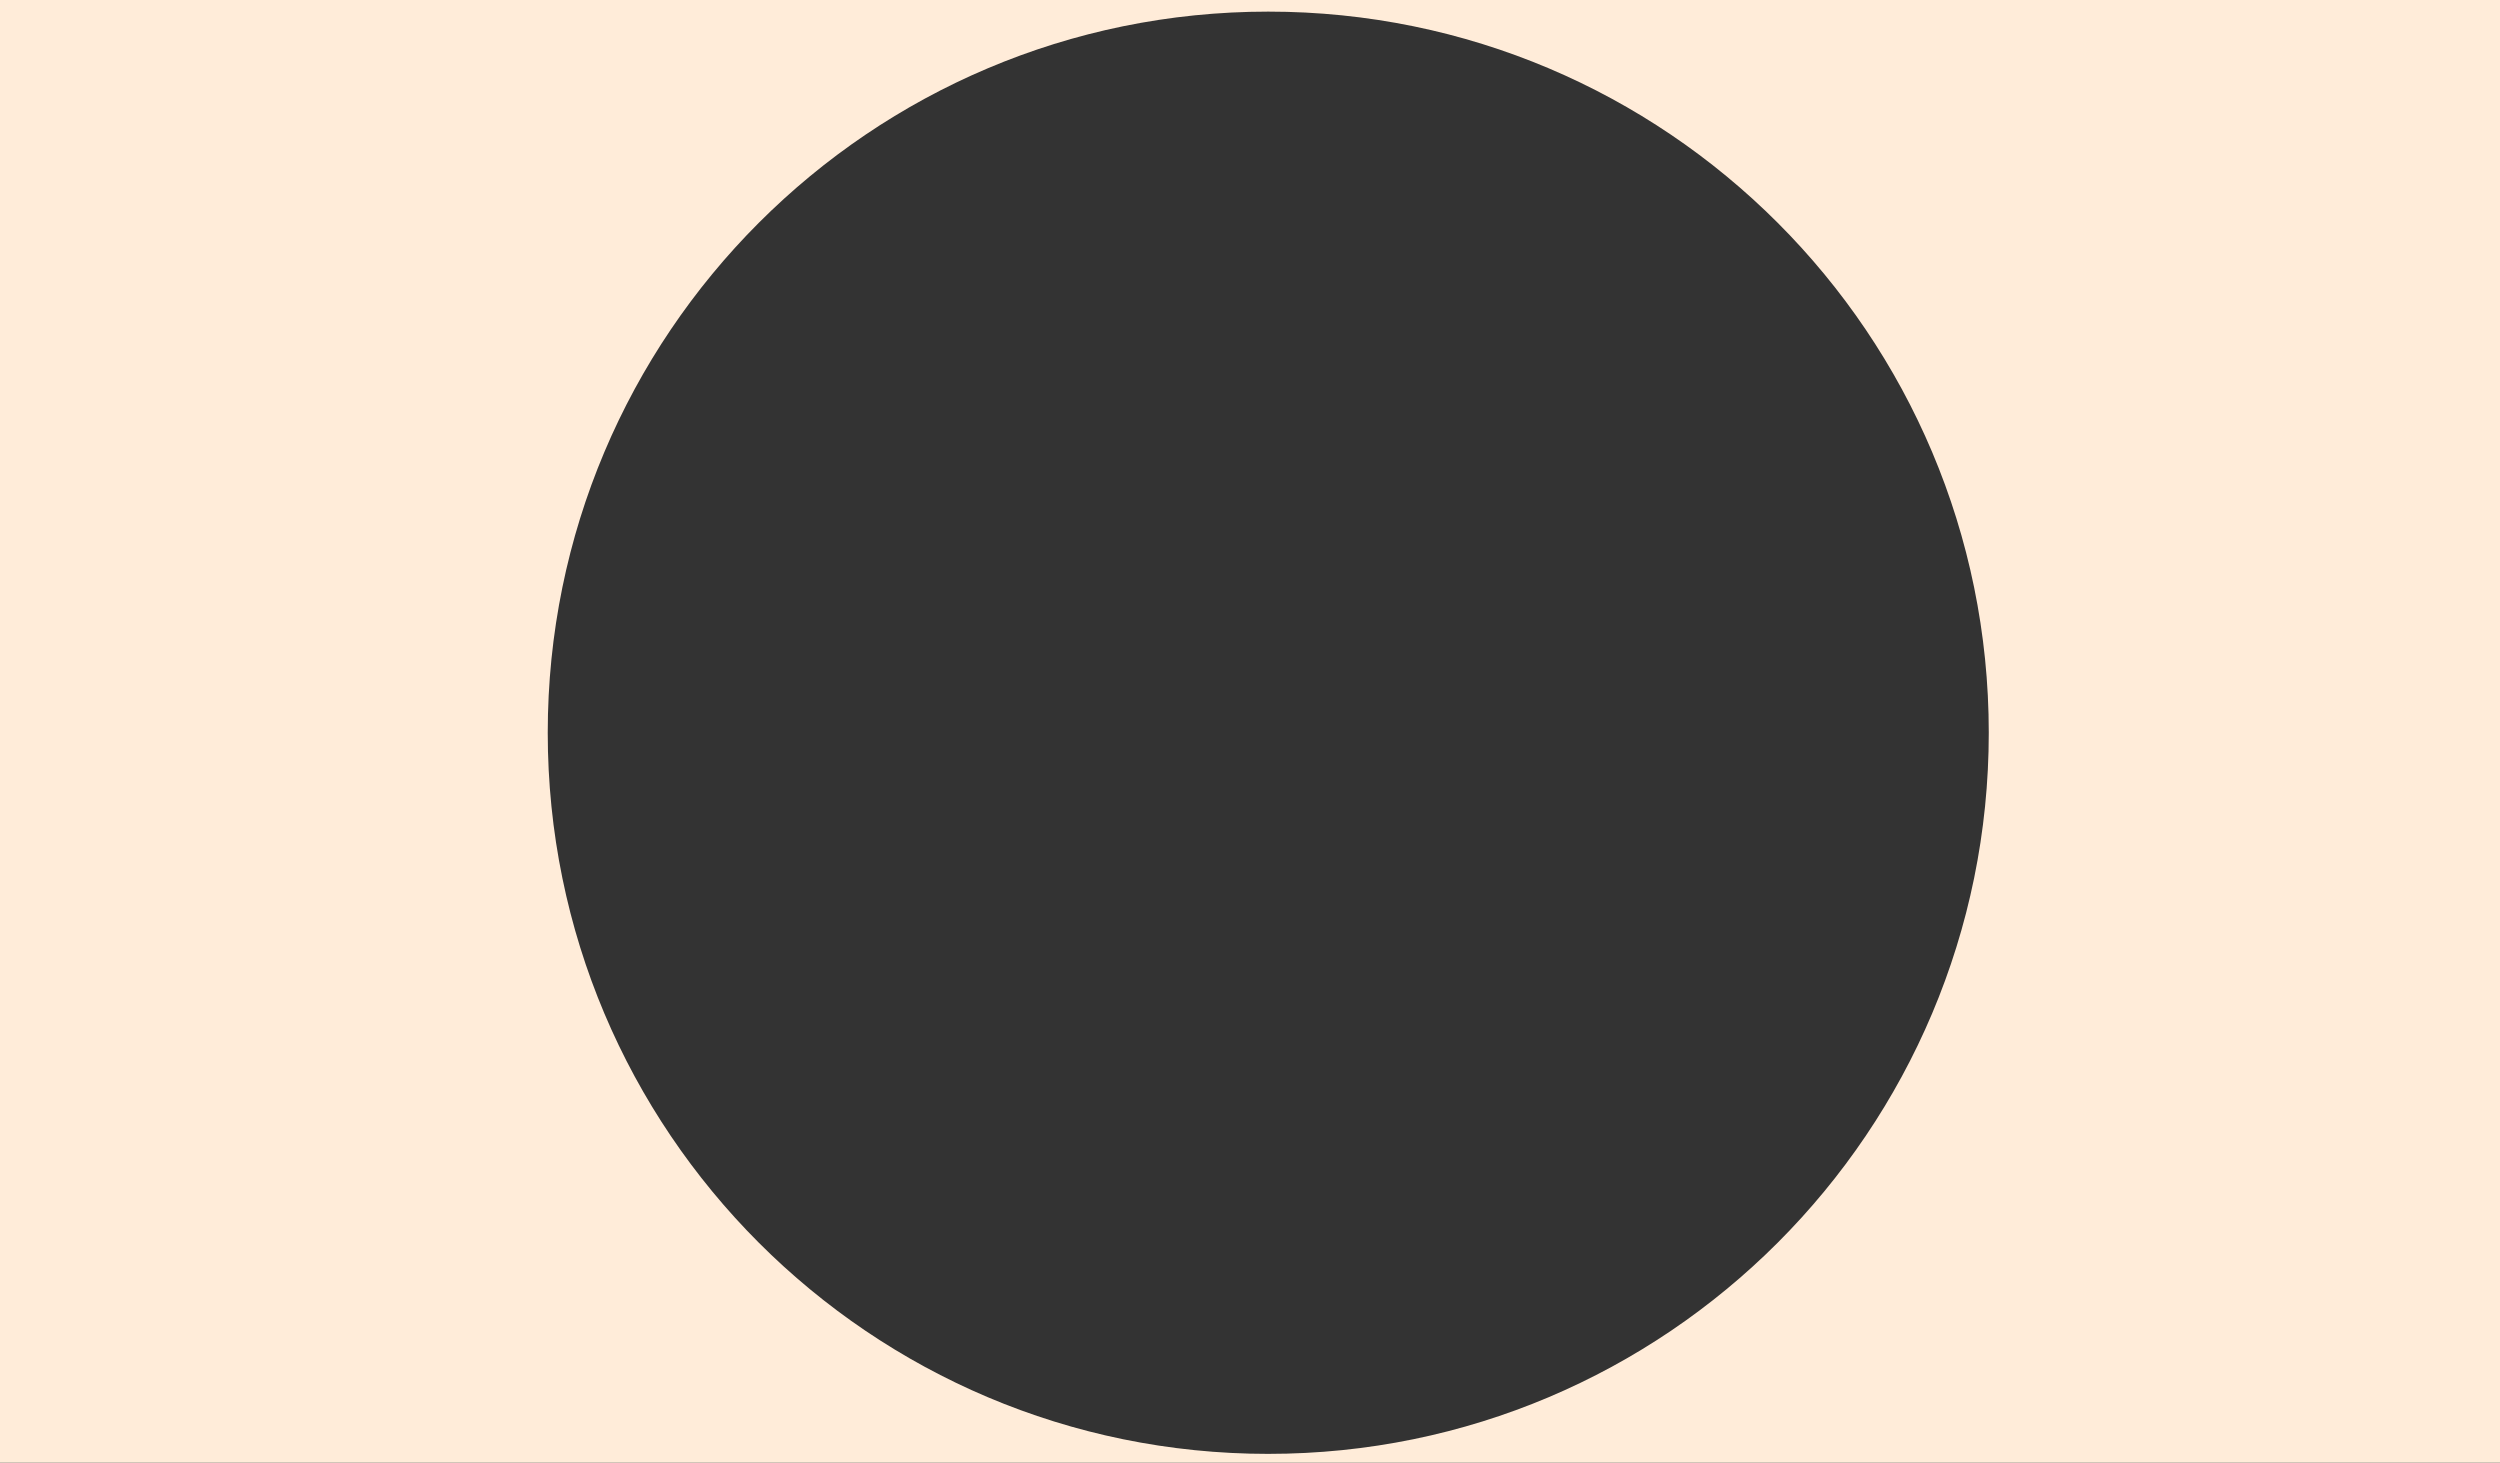 <svg xmlns="http://www.w3.org/2000/svg" width="335" height="196" viewBox="0 0 335 196"><rect x="0" y="0" width="335" height="196" fill="#333333" stroke="none"/><path fill="#FFECD9" d="M287-4.5v-2H-23v204h-33l33 .173V241.5H8v-43.665l318-.335h20v-202h-59zM169.945 194.82c-53.32 0-96.548-43.263-96.548-96.63s43.227-96.633 96.548-96.633c53.322 0 96.55 43.264 96.55 96.632s-43.227 96.63-96.55 96.63z"/></svg>